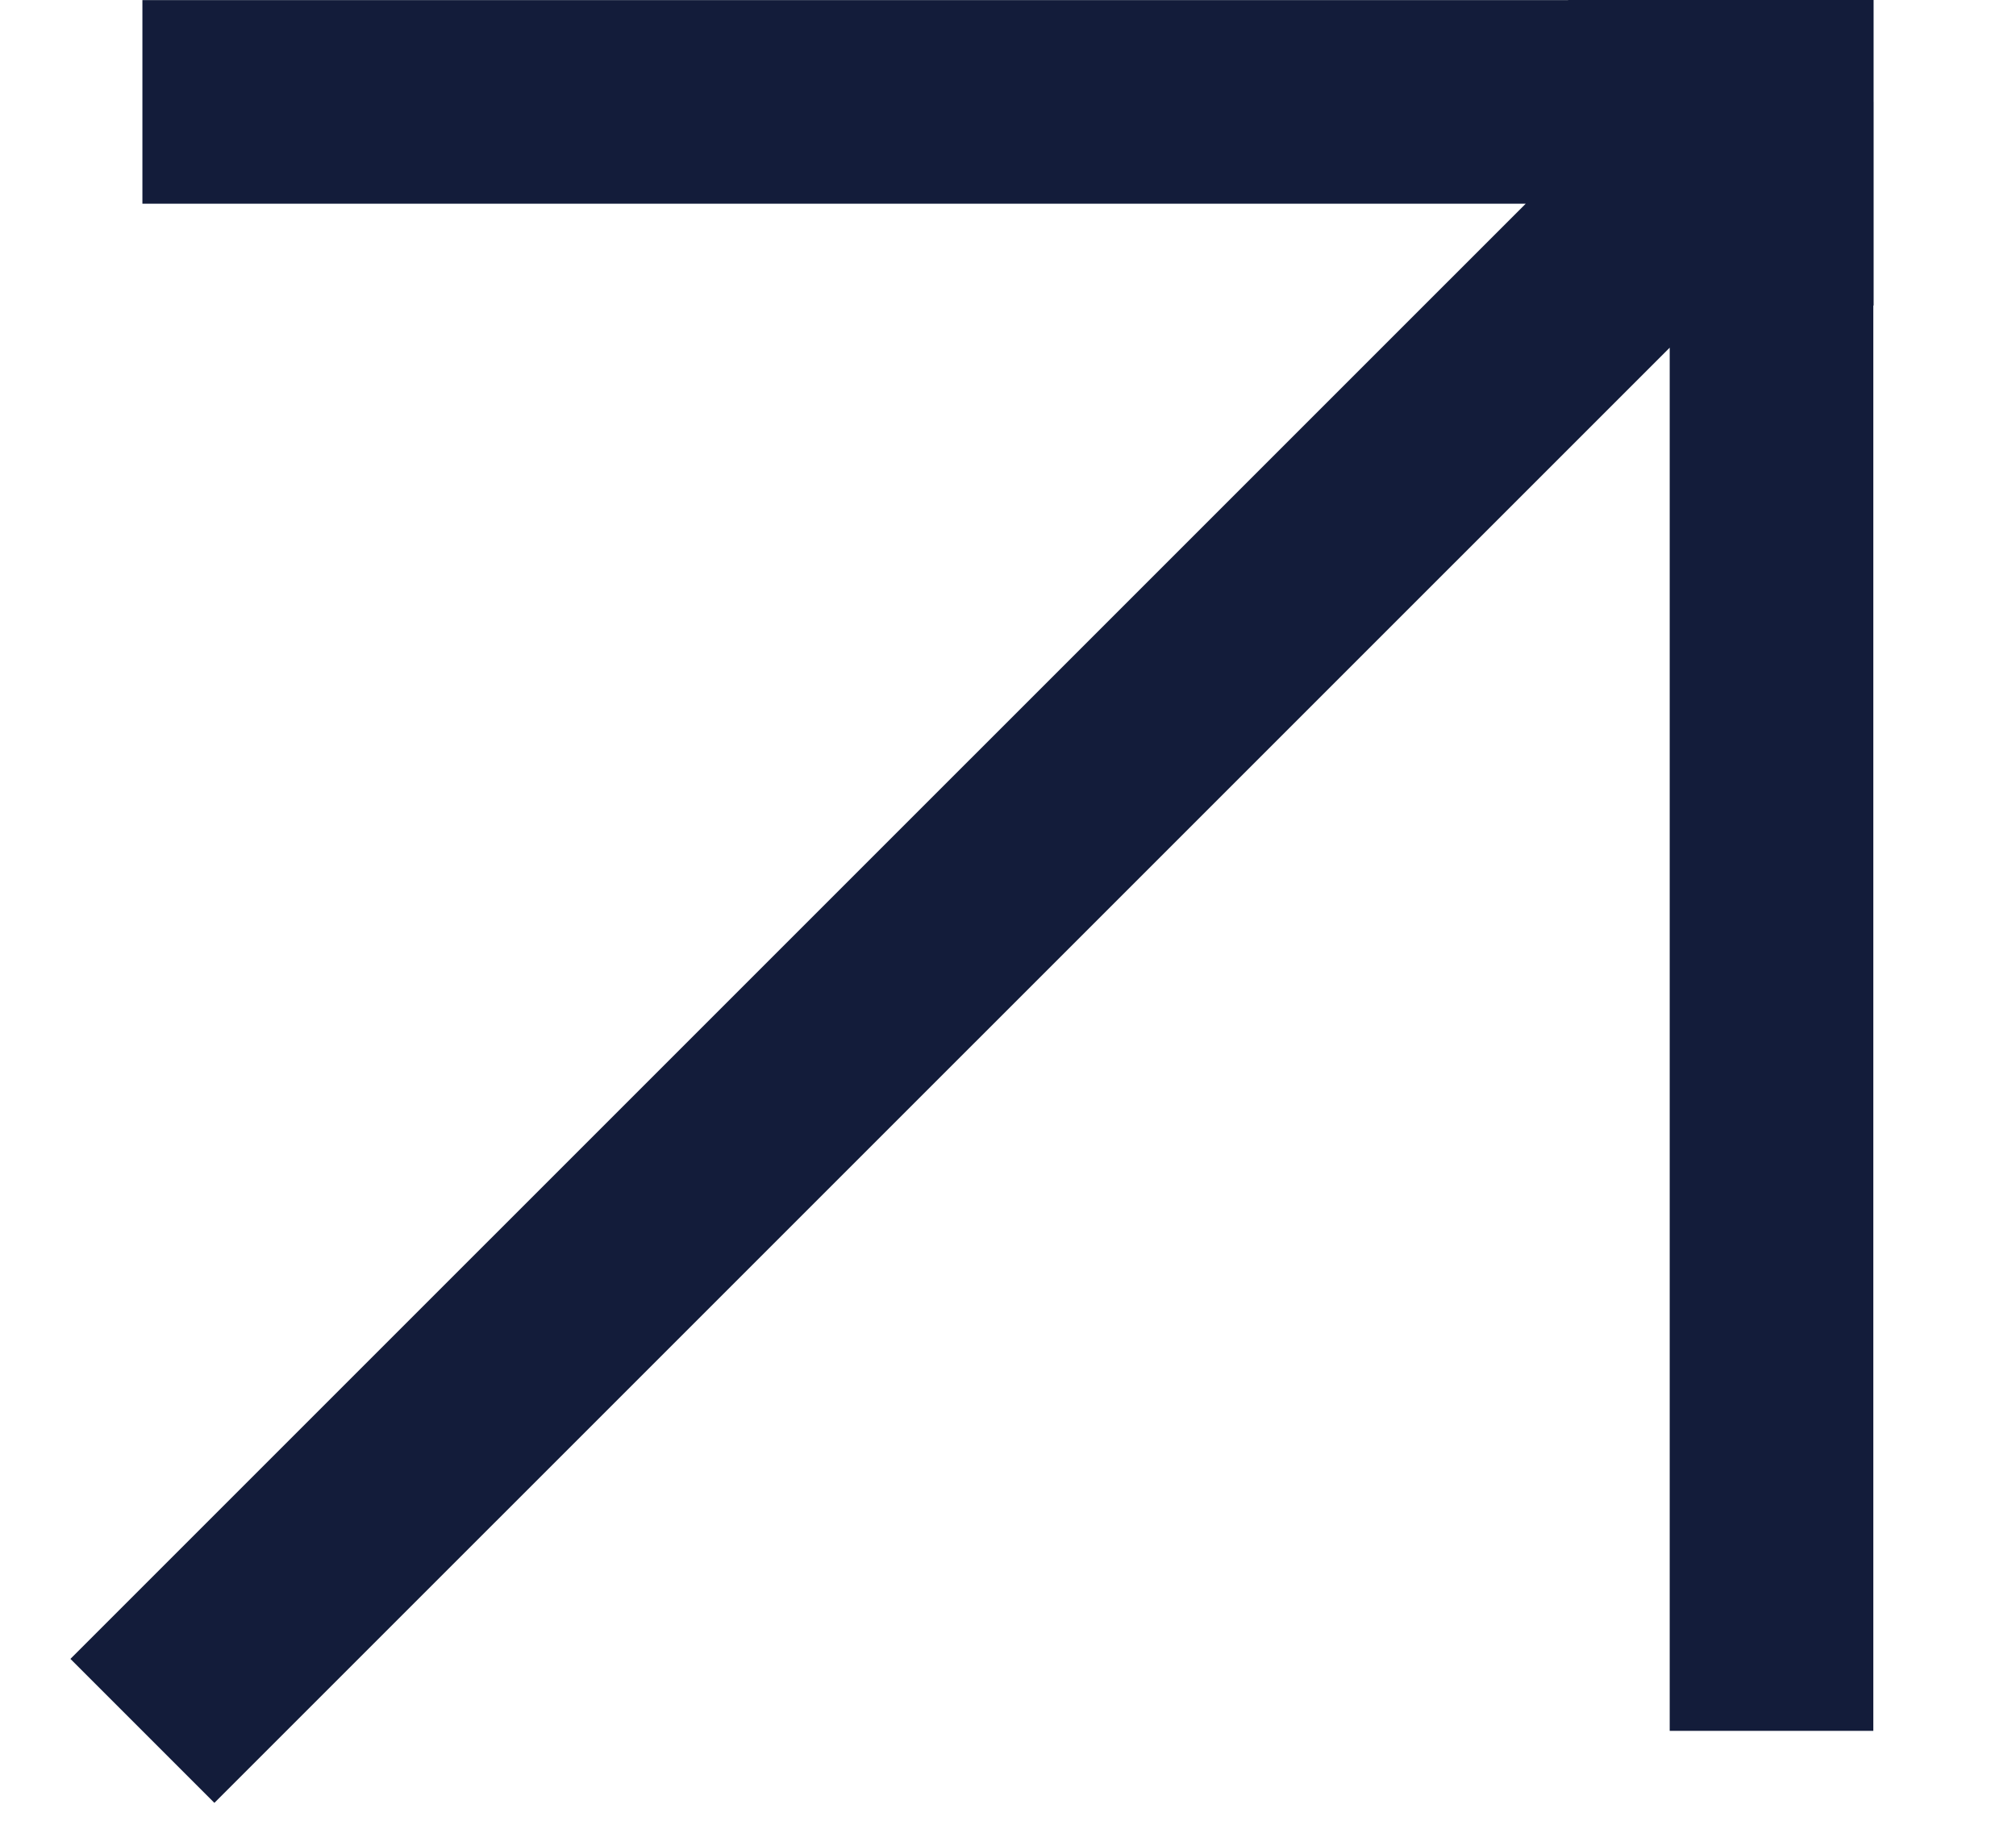 <?xml version="1.0" encoding="UTF-8"?> <svg xmlns="http://www.w3.org/2000/svg" width="11" height="10" viewBox="0 0 11 10" fill="none"><path d="M0.777 9.444L9.666 0.556M9.666 0.556H0.777M9.666 0.556V9.444" stroke="#131C3A" stroke-width="1.111"></path><rect x="8.556" width="1.667" height="1.667" fill="#131C3A"></rect></svg> 